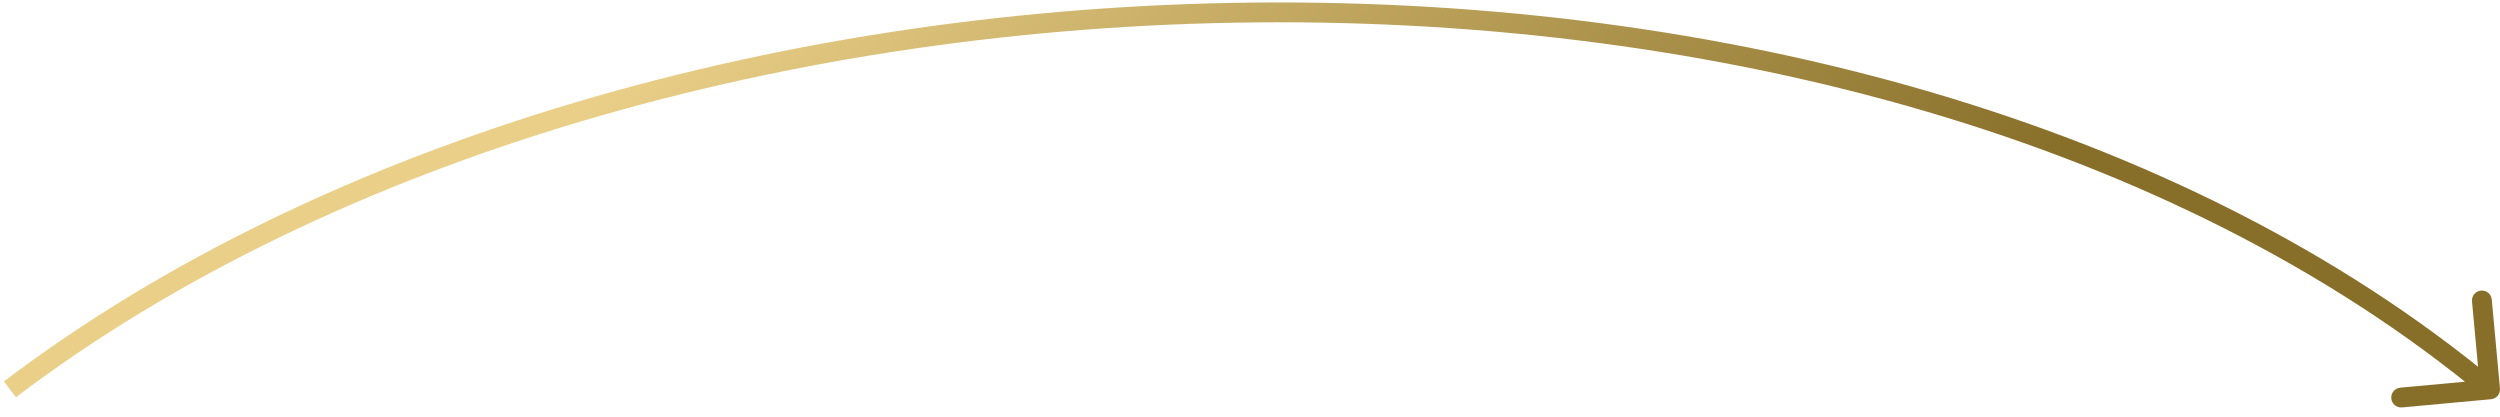 <?xml version="1.0" encoding="UTF-8"?> <svg xmlns="http://www.w3.org/2000/svg" width="252" height="42" viewBox="0 0 252 42" fill="none"> <path d="M251.092 40.242C251.642 40.192 252.046 39.705 251.996 39.155L251.17 30.193C251.119 29.643 250.632 29.238 250.082 29.289C249.532 29.34 249.128 29.826 249.178 30.376L249.912 38.343L241.946 39.077C241.396 39.127 240.992 39.614 241.042 40.164C241.093 40.714 241.58 41.119 242.13 41.068L251.092 40.242ZM1.604 40.043C33.625 15.753 80.139 2.693 126.547 2.258C172.957 1.823 219.081 14.015 250.361 40.016L251.639 38.478C219.882 12.08 173.24 -0.18 126.528 0.258C79.812 0.696 32.845 13.835 0.396 38.45L1.604 40.043Z" fill="url(#paint0_linear_1_137)"></path> <defs> <linearGradient id="paint0_linear_1_137" x1="68.488" y1="1.247" x2="144.763" y2="78.136" gradientUnits="userSpaceOnUse"> <stop stop-color="#E9CF87"></stop> <stop offset="1" stop-color="#886F29"></stop> </linearGradient> </defs> </svg> 